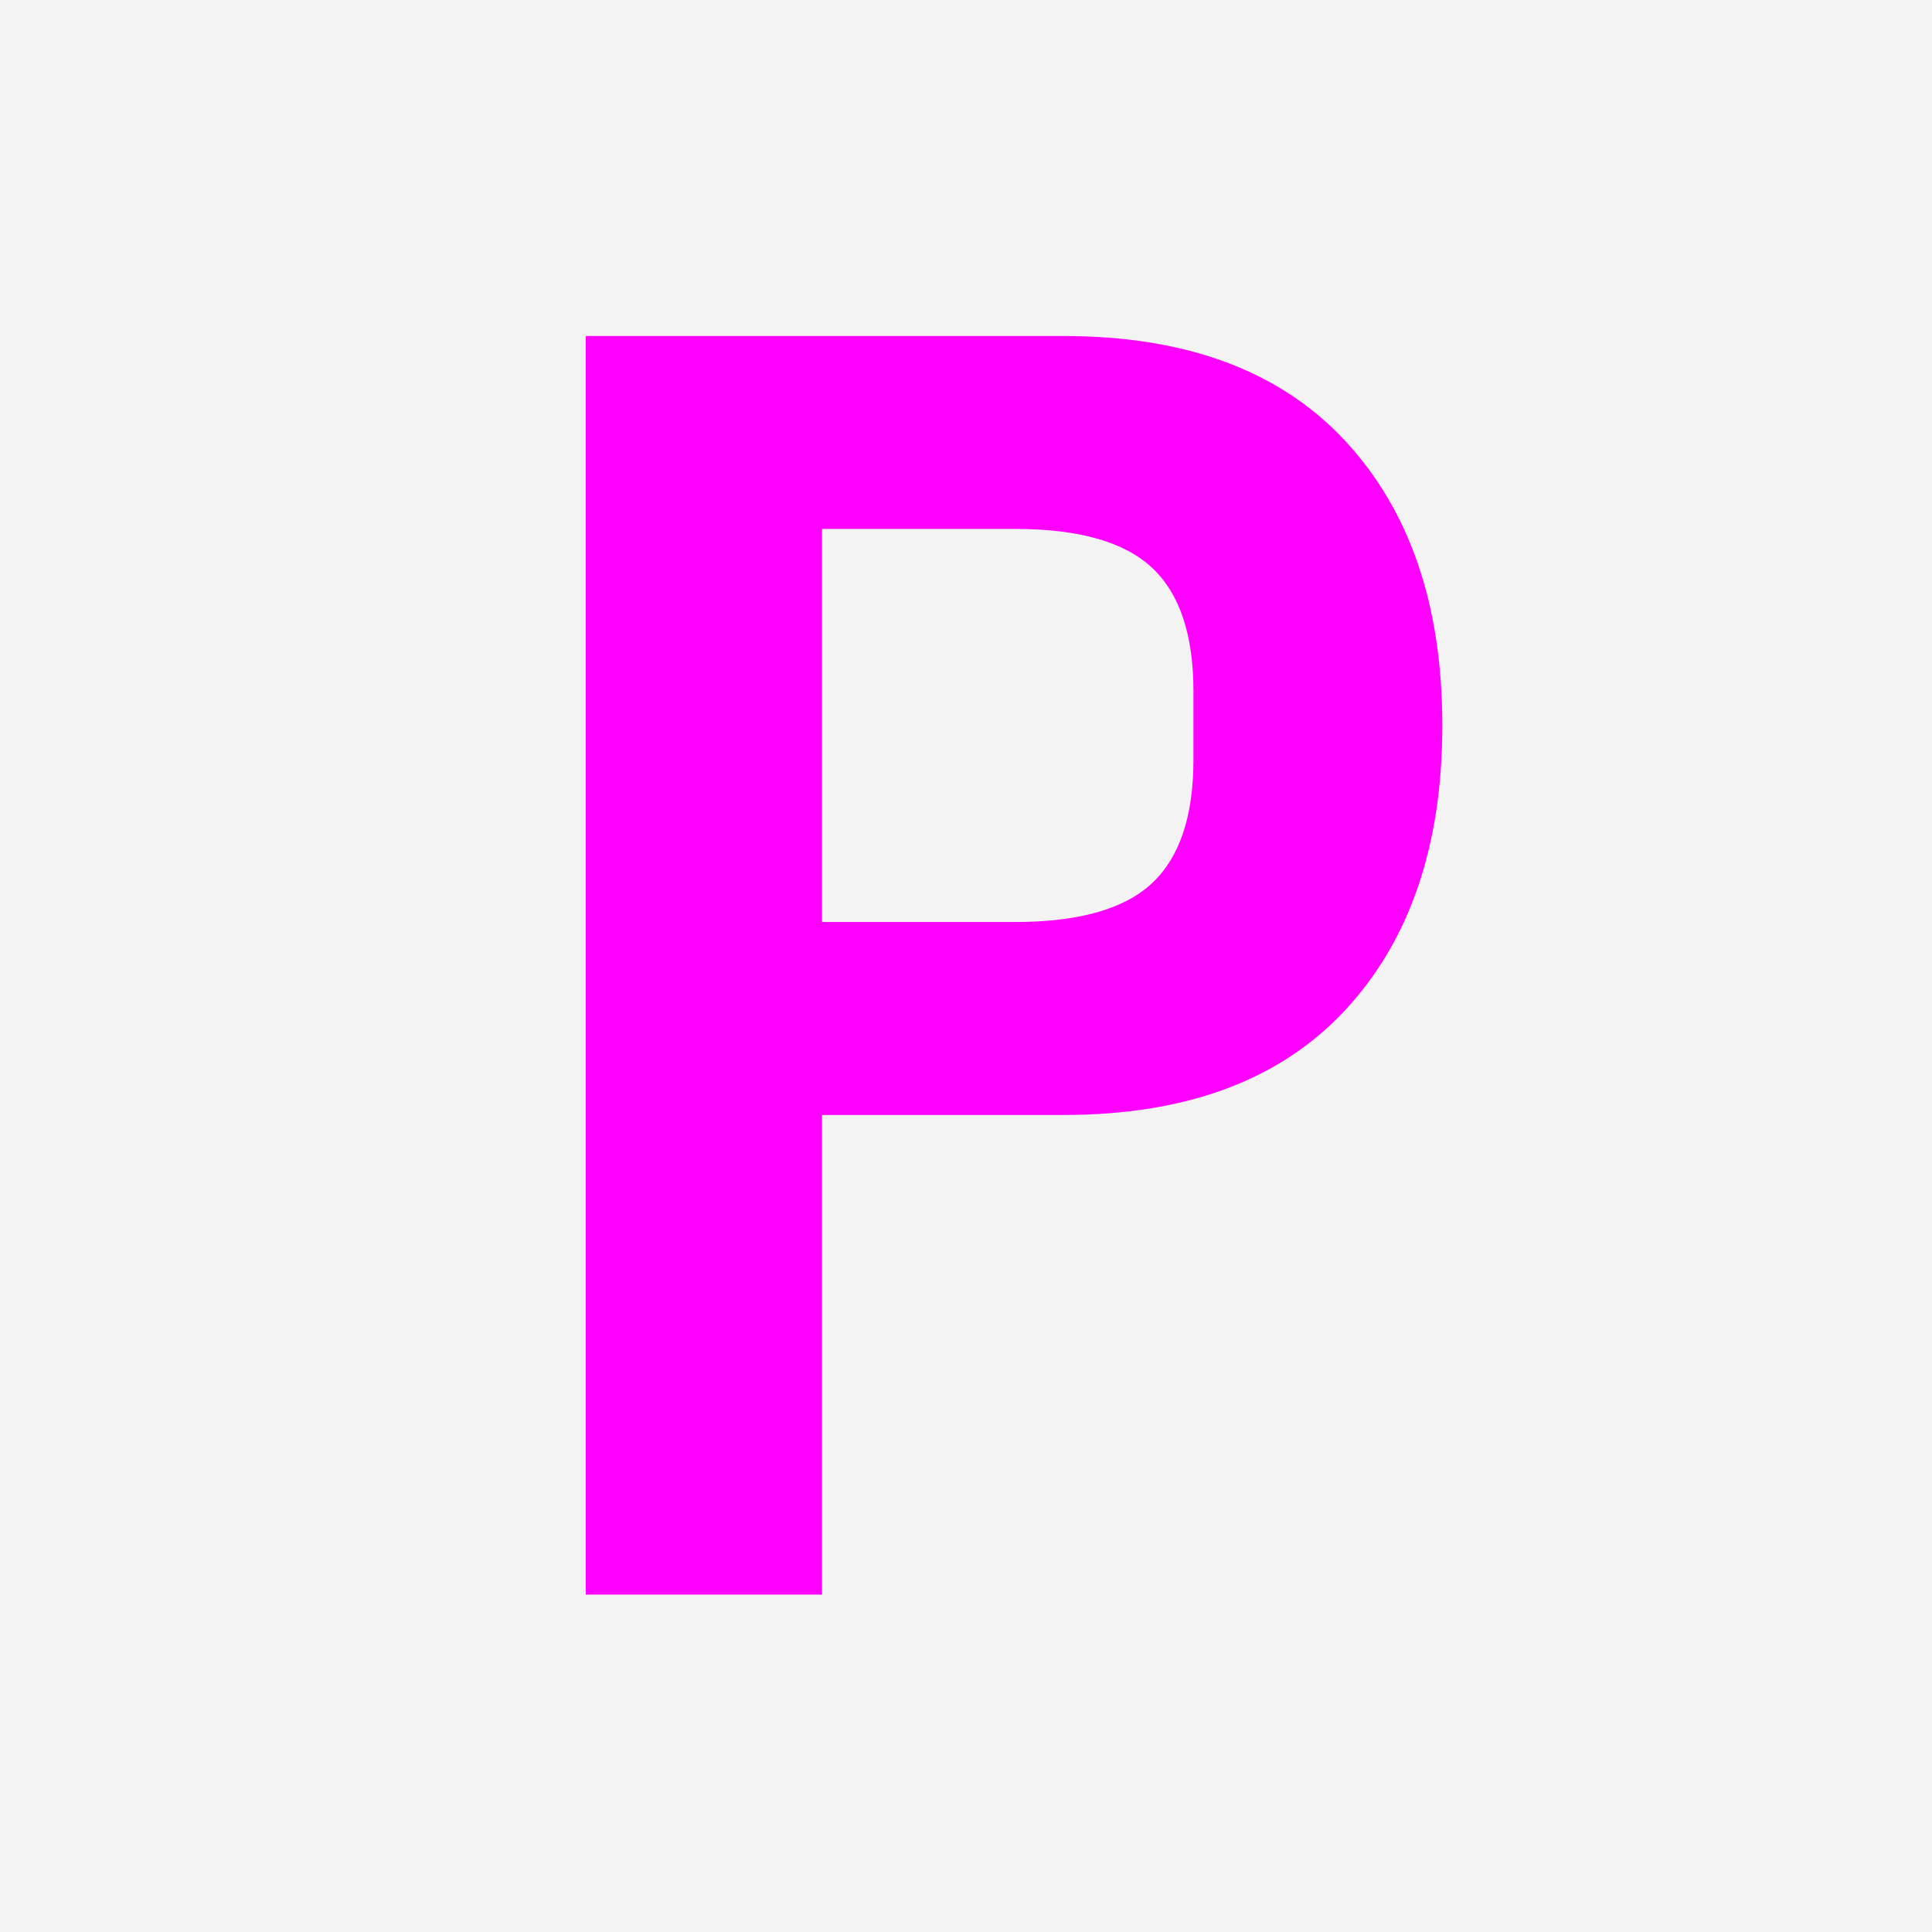 <svg version="1.1" viewBox="0.0 0.0 500.0 500.0" fill="none" stroke="none" stroke-linecap="square" stroke-miterlimit="10" xmlns:xlink="http://www.w3.org/1999/xlink" xmlns="http://www.w3.org/2000/svg"><rect x="0.0" y="0.0" width="500.0" height="500.0" fill="#333333" stroke="none"/><clipPath id="p.0"><path d="m0 0l500.0 0l0 500.0l-500.0 0l0 -500.0z" clip-rule="nonzero"/></clipPath><g clip-path="url(#p.0)"><path fill="#000000" fill-opacity="0.0" d="m0 0l500.0 0l0 500.0l-500.0 0z" fill-rule="evenodd"/><path fill="#f3f3f3" d="m549.999 -98.138l-591.465 0l0 685.638l591.465 0z" fill-rule="evenodd"/><path fill="#ff00ff" d="m151.598 412.681l0 -325.719l123.672 0q47.594 0 72.797 27.062q25.203 27.062 25.203 73.734q0 46.656 -25.203 73.734q-25.203 27.062 -72.797 27.062l-62.531 0l0 124.125l-61.141 0zm61.141 -174.063l49.922 0q24.734 0 35.469 -10.031q10.734 -10.031 10.734 -31.969l0 -17.734q0 -21.938 -10.734 -31.969q-10.734 -10.031 -35.469 -10.031l-49.922 0l0 101.734z" fill-rule="nonzero"/></g></svg>